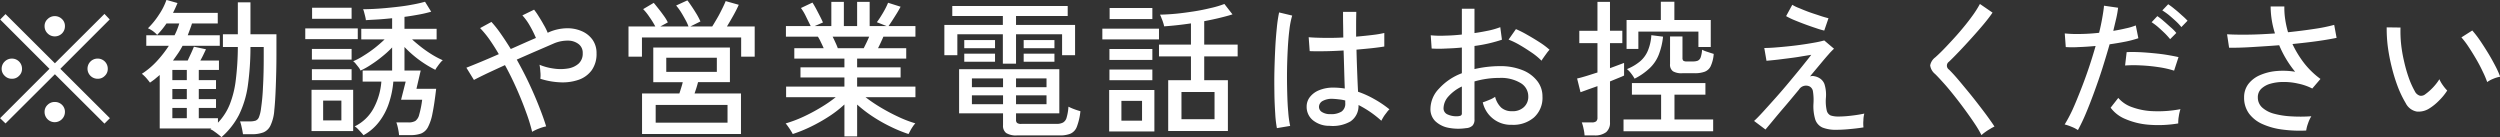 <svg xmlns="http://www.w3.org/2000/svg" width="271.4" height="14.9"><rect width="100%" height="100%" fill="#333333" stroke="none"/><path d="M11.93 12.83L6.55 7.47l5.36-5.36-.57-.6-5.38 5.36L.6 1.53l-.58.59 5.35 5.35-5.36 5.36.59.57 5.36-5.34 5.38 5.36zm-5.2-9.2a1.1 1.1 0 00.32-.79 1.025 1.025 0 00-.32-.77 1.1 1.1 0 00-.79-.32 1.091 1.091 0 00-.77.32 1 1 0 00-.33.77 1.073 1.073 0 00.33.79 1.091 1.091 0 00.77.32 1.1 1.1 0 00.79-.32zm-4.66 4.6a1.013 1.013 0 00.32-.76 1.093 1.093 0 00-1.1-1.11 1.1 1.1 0 00-.78.32 1.073 1.073 0 00-.33.79 1.023 1.023 0 00.33.76 1.057 1.057 0 00.78.32 1.026 1.026 0 00.78-.32zm9.31 0a1.013 1.013 0 00.32-.76 1.093 1.093 0 00-1.1-1.11 1.093 1.093 0 00-1.1 1.11 1.093 1.093 0 001.1 1.08 1.026 1.026 0 00.78-.32zm-4.65 4.7a1.1 1.1 0 00.32-.78 1.041 1.041 0 00-.32-.77 1.094 1.094 0 00-.79-.31 1.081 1.081 0 00-.77.31 1.014 1.014 0 00-.33.77 1.1 1.1 0 001.89.78zm19.21-.45a10.629 10.629 0 00.96-3.14 30.359 30.359 0 00.29-4.24h1.44v1.02c0 1.2-.02 2.3-.08 3.31a21.787 21.787 0 01-.21 2.32 3.71 3.71 0 01-.23.97.659.659 0 01-.37.38 2.147 2.147 0 01-.63.08h-1.05a4.237 4.237 0 01.17.61c.07.29.11.55.15.78h.96a3.464 3.464 0 001.26-.2 1.483 1.483 0 00.78-.78 4.618 4.618 0 00.4-1.66c.07-.63.12-1.48.16-2.54s.07-2.22.07-3.44V3.72h-2.82V.25h-1.37v3.47H24.2V5.1h1.62a30.435 30.435 0 01-.22 3.56 10.617 10.617 0 01-.66 2.68 6.2 6.2 0 01-1.28 1.98v-.49h-2.08v-1.11h1.87v-.96h-1.87v-1.1h1.87V8.7h-1.87V7.59h2.19V6.57h-2.02q.18-.315.33-.63l.28-.59-1.31-.28c-.08.2-.18.44-.31.72s-.25.53-.36.78h-1.6c.19-.26.37-.52.55-.78s.34-.54.49-.82h4.04V3.83h-3.48c.08-.21.16-.42.24-.64s.16-.42.22-.64h2.8V1.4h-4.86c.09-.18.18-.36.26-.54s.16-.36.23-.53l-1.2-.34a6.888 6.888 0 01-.81 1.6 8.719 8.719 0 01-1.2 1.48 2.9 2.9 0 011 .72 8.738 8.738 0 001.01-1.24h1.39a7.743 7.743 0 01-.51 1.28h-3.07v1.14h2.45A12.586 12.586 0 0117 6.67a8.313 8.313 0 01-1.6 1.34 3.915 3.915 0 01.48.46c.18.21.31.37.4.5q.27-.18.54-.39c.17-.15.35-.29.52-.44v5.81h5.6c-.01.01-.03.02-.04.03a.133.133 0 00-.06.05 1.6 1.6 0 01.39.22c.16.11.31.22.46.34a2.946 2.946 0 01.35.3 8.2 8.2 0 001.9-2.41zm-7.23-.76h1.57v1.11h-1.57v-1.11zm0-2.06h1.57v1.1h-1.57v-1.1zm0-2.07h1.57V8.7h-1.57V7.59zm22.47 5.6a6.818 6.818 0 001.05-2.02 9.869 9.869 0 00.47-2.31h1.34l-.5 1.97h2.29a10.68 10.68 0 01-.32 1.61 1.186 1.186 0 01-.42.69 1.457 1.457 0 01-.76.16h-1.3a4.671 4.671 0 01.18.66 5.1 5.1 0 01.11.72h1.25a3.362 3.362 0 001.13-.17 1.478 1.478 0 00.75-.68 5.287 5.287 0 00.5-1.51c.14-.67.27-1.56.4-2.67h-2.14l.46-1.98h-1.76V5.1a12.067 12.067 0 003.35 2.48 2.146 2.146 0 01.22-.35c.1-.14.2-.28.31-.41a1.441 1.441 0 01.28-.28 9.55 9.55 0 01-1.13-.59 13.265 13.265 0 01-1.19-.82c-.38-.3-.72-.58-1.01-.85h2.66V3.13h-3.49v-1.3c.55-.07 1.07-.16 1.57-.25s.94-.2 1.33-.31L46.14.19a14.482 14.482 0 01-1.43.32c-.56.11-1.16.19-1.8.26s-1.25.13-1.86.17S39.9 1 39.42 1a2.48 2.48 0 01.11.33c.04.15.08.31.12.47a2.727 2.727 0 01.07.39c.41-.03.85-.05 1.34-.08s.99-.08 1.51-.13v1.15h-3.35v1.15h2.53c-.29.28-.63.58-1.02.89a12.919 12.919 0 01-1.23.86 7.422 7.422 0 01-1.16.62 1.349 1.349 0 01.28.27c.1.13.21.26.31.39a1.779 1.779 0 01.21.35A7.788 7.788 0 0040.31 7a12.269 12.269 0 001.2-.88 10.1 10.1 0 001.06-.97v2.51h-3.2v1.2h2.03a7.252 7.252 0 01-.84 2.89 4.621 4.621 0 01-2.06 1.97 1.407 1.407 0 01.32.25c.12.12.24.25.36.38a4.185 4.185 0 01.28.33 5.413 5.413 0 001.72-1.49zm-2.84 1.04V9.75h-4.52v4.48h4.52zm.5-9.98V3.08h-5.7v1.17h5.7zm-.67-2.21V.84h-4.29v1.2h4.29zm0 6.66V7.51h-4.31V8.7h4.31zm0-2.23V5.31h-4.31v1.16h4.31zm-3.09 4.45h1.98v2.15h-1.98v-2.15zm23.42 3.04a4.475 4.475 0 01.79-.24c-.2-.66-.47-1.4-.79-2.21S57.82 9.87 57.41 9s-.85-1.7-1.31-2.53c.77-.34 1.52-.67 2.24-.98s1.32-.57 1.8-.78a3.828 3.828 0 011.55-.3 1.865 1.865 0 011.13.38 1.173 1.173 0 01.44.98 1.454 1.454 0 01-.46 1.15 2.29 2.29 0 01-1.18.52 4.9 4.9 0 01-1.53 0 6.067 6.067 0 01-1.52-.41 5.476 5.476 0 01.09.76 3.168 3.168 0 010 .76 8.111 8.111 0 002.23.39 5.315 5.315 0 001.96-.29 2.949 2.949 0 001.39-1.03 3.025 3.025 0 00.52-1.83 2.477 2.477 0 00-.43-1.47 2.766 2.766 0 00-1.18-.94 3.873 3.873 0 00-1.66-.31 5.059 5.059 0 00-1.91.43l-.12.06a6.556 6.556 0 00-.44-.88c-.17-.31-.35-.61-.53-.89a7.747 7.747 0 00-.51-.74l-1.27.62a6.057 6.057 0 01.79 1.09 11.488 11.488 0 01.68 1.36c-.4.17-.84.36-1.31.57s-.94.42-1.42.63c-.35-.57-.71-1.12-1.06-1.62a11.931 11.931 0 00-1.04-1.32l-1.23.67a10.739 10.739 0 011.02 1.24c.34.49.68 1.02 1.01 1.59-.71.31-1.38.6-2.01.86s-1.12.46-1.51.61l.82 1.33q.48-.255 1.38-.69c.6-.28 1.27-.59 1.99-.92q.675 1.23 1.26 2.55c.39.88.73 1.72 1.02 2.53a18.875 18.875 0 01.67 2.16 4.58 4.58 0 01.73-.35zm21.94.59v-4.4H75.4c.06-.18.13-.38.2-.6s.13-.44.18-.63h3.46V5.16h-8.32v3.76h3.2c-.04.18-.1.39-.17.61s-.13.43-.2.62H69.7v4.4h10.74zm-10.75-8.4V4.07h10.77v2.08h1.47V2.87h-3.01c.23-.38.47-.79.71-1.22s.43-.81.57-1.13l-1.42-.4c-.08.2-.2.47-.36.79s-.33.67-.53 1.01-.39.67-.57.95h-2.37l1.09-.54a7.6 7.6 0 00-.38-.74c-.17-.28-.35-.57-.54-.85s-.35-.52-.5-.7L73.4.6a5.833 5.833 0 01.5.67c.17.27.33.55.48.83a4.682 4.682 0 01.36.77h-3.05l.81-.44a4.529 4.529 0 00-.41-.68c-.18-.25-.37-.51-.57-.76s-.38-.48-.55-.68l-1.15.68a5.819 5.819 0 01.68.85 9.771 9.771 0 01.64 1.03h-2.91v3.28h1.46zm1.49 5.24h7.8v1.93h-7.8v-1.93zm1.15-5.12h5.49V7.8h-5.49V6.27zm20.72 8.54v-3.46a14.207 14.207 0 001.66 1.28 16.934 16.934 0 001.95 1.11 15.2 15.2 0 001.97.81c.04-.08.11-.2.19-.36s.18-.31.28-.46a2.351 2.351 0 01.27-.34 12.683 12.683 0 01-1.87-.72 20.625 20.625 0 01-1.92-1.02 16.235 16.235 0 01-1.62-1.1h5.42V9.4h-6.33v-.99h4.72v-1.1h-4.72v-.95h5.33V5.23h-3.06c.1-.2.2-.4.3-.62s.2-.43.28-.63h3.48V2.83h-2.92c.12-.17.27-.39.43-.64s.32-.5.48-.76.29-.5.4-.7L96.41.3c-.08.19-.18.42-.32.68s-.29.52-.45.77a7.418 7.418 0 01-.45.66l1.06.42h-1.84V.2h-1.36v2.63h-1.44V.2h-1.36v2.63h-1.81l.9-.39q-.1-.24-.3-.63T88.62 1q-.225-.42-.42-.72l-1.25.59a5.542 5.542 0 01.56.95c.19.39.36.73.5 1.01h-2.69v1.15h3.47a4.6 4.6 0 01.32.59c.11.22.21.44.31.66h-3.19v1.13h5.44v.95H86.9v1.1h4.77v.99h-6.33v1.15h5.39a14.782 14.782 0 01-1.63 1.12 19.567 19.567 0 01-1.92 1.02 13.99 13.99 0 01-1.89.71 3.708 3.708 0 01.27.35q.165.225.3.45a3.034 3.034 0 01.2.35 15.421 15.421 0 001.99-.81 17.962 17.962 0 001.96-1.11 11.927 11.927 0 001.66-1.29v3.47h1.38zM90.7 4.63c-.1-.22-.2-.44-.31-.65h3.97c-.09.2-.18.41-.29.64s-.21.42-.3.61h-2.82a6.062 6.062 0 00-.25-.6zm24.35 10.07a3.024 3.024 0 001.14-.18 1.322 1.322 0 00.7-.73 6.513 6.513 0 00.4-1.72 6.5 6.5 0 01-.68-.22 5.877 5.877 0 01-.62-.27 5.249 5.249 0 01-.2 1.19.864.864 0 01-.4.54 1.508 1.508 0 01-.69.14h-3.81a.74.74 0 01-.47-.1.408.408 0 01-.12-.32v-.73h4.7V7.51h-10.88v4.79h4.77v1.29a.981.981 0 00.34.85 2.036 2.036 0 001.18.26h4.64zm-4.75-7.79V3.72h5v2.27h1.41V2.71h-6.41v-.97h5.61V.65h-12.53v1.09h5.49v.97h-6.35v3.28h1.41V3.72h4.94v3.19h1.43zm-4.79 3.44h3.38v.96h-3.38v-.96zm0-1.84h3.38v.96h-3.38v-.96zm4.79 1.84h3.31v.96h-3.31v-.96zm0-1.84h3.31v.96h-3.31v-.96zm-2.28-3.28v-.88h-3.34v.88h3.34zm6.45 0v-.88h-3.34v.88h3.34zm-6.45 1.47v-.87h-3.34v.87h3.34zm6.45 0v-.87h-3.34v.87h3.34zm18.83 7.52V8.71h-2.57V6.12h3.63V4.84h-3.63V2.3c.56-.11 1.11-.22 1.64-.35s1-.25 1.43-.39l-.88-1.13a10.25 10.25 0 01-1.48.44c-.58.14-1.2.27-1.86.37s-1.3.19-1.93.25-1.21.09-1.72.1a3.42 3.42 0 01.17.4 4.841 4.841 0 01.18.49 2.734 2.734 0 01.1.38c.86-.06 1.83-.16 2.91-.32v2.3h-3.47v1.28h3.47v2.59h-2.47v5.51h6.48zm-7.98.05v-4.5h-4.91v4.5h4.91zm2.94-4.28h3.59v2.95h-3.59V9.99zm-2.44-5.71V3.11h-6.15v1.17h6.15zm-.72-2.21V.87h-4.64v1.2h4.64zm0 4.44V5.32h-4.66v1.19h4.66zm0 2.2V7.55h-4.66v1.16h4.66zm-3.36 2.24h2.24v2.15h-2.24v-2.15zm24.87 2.23a2.026 2.026 0 00.87-1.78 11.269 11.269 0 012.48 1.71c.04-.09.12-.23.22-.4s.23-.33.36-.5a1.878 1.878 0 01.3-.34 11.5 11.5 0 00-1.68-1.13 10.227 10.227 0 00-1.73-.78c-.03-.56-.06-1.24-.09-2.02s-.06-1.64-.08-2.55c.64-.06 1.23-.11 1.76-.17s.96-.12 1.26-.17V3.58a10.72 10.72 0 01-1.23.21c-.56.07-1.16.13-1.83.19V2.64c0-.45.01-.9.02-1.35h-1.44c0 .48 0 .95.01 1.42s.01.93.02 1.36c-.73.04-1.44.05-2.12.04s-1.22-.03-1.64-.07l.11 1.51c.45.02 1 .02 1.66.01s1.33-.04 2.02-.08c.03.84.05 1.62.07 2.31s.04 1.31.06 1.82a8.008 8.008 0 00-1.21-.1 4 4 0 00-1.59.29 2.38 2.38 0 00-1 .75 1.662 1.662 0 00-.34 1.01 1.869 1.869 0 00.65 1.47 2.8 2.8 0 001.84.63 3.856 3.856 0 002.27-.48zm-6.55.49a10.875 10.875 0 01-.21-1.53c-.06-.63-.09-1.33-.11-2.1s-.03-1.56-.02-2.37.04-1.6.08-2.36.1-1.47.18-2.1a9.025 9.025 0 01.3-1.52l-1.42-.34a15.225 15.225 0 00-.25 1.69c-.07.68-.13 1.42-.17 2.23s-.07 1.63-.09 2.47-.01 1.66 0 2.45.05 1.52.09 2.16a12.084 12.084 0 00.18 1.56zm3.45-1.51a.653.653 0 01-.32-.58.739.739 0 01.4-.62 2.085 2.085 0 011.11-.23c.22.01.44.03.67.06a3.929 3.929 0 01.67.12v.27a1.032 1.032 0 01-.4.93 2.087 2.087 0 01-1.2.28 1.6 1.6 0 01-.93-.23zm16.35 1.47a.939.939 0 00.21-.68V8.84a10.137 10.137 0 011.29-.28 9.31 9.31 0 011.42-.1 4.106 4.106 0 012.29.55 1.671 1.671 0 01.84 1.45 1.511 1.511 0 01-.49 1.18 1.748 1.748 0 01-1.28.43 1.688 1.688 0 01-1.17-.39 2.438 2.438 0 01-.66-1.17 3.113 3.113 0 01-.65.34c-.29.12-.52.21-.69.26a3.114 3.114 0 003.17 2.44 3.442 3.442 0 002.39-.8 2.86 2.86 0 00.92-2.28 2.667 2.667 0 00-.57-1.68 3.762 3.762 0 00-1.61-1.18 6.418 6.418 0 00-2.49-.43 12.271 12.271 0 00-2.71.32V4.99a15.7 15.7 0 002.98-.68l-.18-1.36a8.7 8.7 0 01-1.22.36c-.49.1-1.01.2-1.58.28V.95h-1.37v2.8c-.64.07-1.26.11-1.85.12a10.48 10.48 0 01-1.53-.04l.1 1.44a13.511 13.511 0 001.56 0c.56-.02 1.13-.05 1.72-.11v2.79a6.362 6.362 0 00-2.49 1.68 3.2 3.2 0 00-.92 2.17 1.833 1.833 0 00.51 1.34 2.846 2.846 0 001.38.72 5.622 5.622 0 001.98.05 1.086 1.086 0 00.7-.28zm7.71-7.38c.11-.16.23-.32.35-.49a3.508 3.508 0 01.3-.36 8.4 8.4 0 00-1.08-.81c-.45-.29-.9-.56-1.36-.82a11.446 11.446 0 00-1.21-.61l-.8 1.14a8.3 8.3 0 011.25.61c.45.26.89.55 1.32.84a7.336 7.336 0 011.01.84 2.85 2.85 0 01.22-.34zm-10.43 6.17a.714.714 0 01-.43-.68 1.984 1.984 0 01.53-1.27 4.588 4.588 0 011.46-1.08v2.89a.272.272 0 01-.12.27 1.123 1.123 0 01-.36.07 2.292 2.292 0 01-1.08-.2zm15.96 2.28a1.952 1.952 0 001.26-.35 1.317 1.317 0 00.42-1.08V8.84l.88-.36c.28-.11.49-.2.65-.28V6.83c-.16.06-.37.14-.64.24s-.56.21-.89.33V4.68h1.34V3.34h-1.34V.2h-1.36v3.14h-1.97v1.34h1.97v3.19c-.43.13-.84.27-1.24.39s-.72.21-.97.26l.37 1.49c.15-.05.39-.14.72-.26s.71-.25 1.12-.4v3.41a.51.51 0 01-.15.42.776.776 0 01-.46.11h-1.09a4.028 4.028 0 01.19.68 4.317 4.317 0 01.11.73h1.08zm12.88-.45v-1.28h-4.2v-2.69h3.36V9.02h-7.98v1.26h3.17v2.69h-4.08v1.28h9.73zm-8.12-8.94V3.43h6.52V5.1h1.34V2.17h-3.95V.19h-1.47v1.98h-3.72v3.14h1.28zm6.12 2.64a3.133 3.133 0 001.04-.15 1.182 1.182 0 00.68-.59 3.755 3.755 0 00.34-1.36c-.17-.05-.39-.12-.65-.21a3.515 3.515 0 01-.61-.24 3.347 3.347 0 01-.16.84.64.64 0 01-.31.35 1.434 1.434 0 01-.51.08h-.66a.657.657 0 01-.4-.08.425.425 0 01-.09-.31V3.96h-1.35v2.99a.88.88 0 00.32.79 1.831 1.831 0 001.01.21h1.35zm-4.88-.56a4.029 4.029 0 00.97-1.44 7.5 7.5 0 00.47-1.97l-1.27-.16a5.148 5.148 0 01-.37 1.66 3.077 3.077 0 01-.84 1.17 5.266 5.266 0 01-1.44.85 2.55 2.55 0 01.45.47 4.024 4.024 0 01.38.57 6.821 6.821 0 001.65-1.15zm21.64 6.63c.56-.05 1.08-.11 1.56-.19a3.674 3.674 0 01-.01-.76 3.059 3.059 0 01.1-.74c-.24.05-.54.11-.89.16s-.69.09-1.04.12-.64.04-.9.04a2.6 2.6 0 01-.81-.11.772.772 0 01-.44-.55 4.554 4.554 0 01-.09-1.36 3.884 3.884 0 00-.16-1.51 1.285 1.285 0 00-.56-.65 1.511 1.511 0 00-.51-.19.819.819 0 00-.5.02c.38-.46.75-.9 1.1-1.32s.66-.79.93-1.09a7.087 7.087 0 01.58-.6l-1.06-.9a11.342 11.342 0 01-1.14.25 37.867 37.867 0 01-2.99.41c-.5.05-.96.09-1.38.12s-.76.04-1 .04l.24 1.39c.21-.02.52-.05.91-.09s.83-.1 1.31-.16.95-.12 1.42-.2.87-.14 1.22-.2c-.26.35-.61.78-1.02 1.29s-.87 1.06-1.36 1.65-.98 1.16-1.47 1.71-.95 1.06-1.36 1.51-.74.79-1 1.02l1.24.93c.2-.24.49-.58.86-1.03s.8-.96 1.29-1.53.98-1.17 1.49-1.78a.9.9 0 011.12-.35.719.719 0 01.39.53 5.976 5.976 0 01.06 1.34 4.965 4.965 0 00.2 1.75 1.464 1.464 0 00.79.86 3.866 3.866 0 001.49.24c.38 0 .84-.02 1.39-.07zM198.5 1.98c-.23-.06-.54-.14-.92-.27s-.78-.25-1.19-.4-.77-.3-1.1-.44a4.03 4.03 0 01-.72-.35l-.67 1.23a7.627 7.627 0 00.81.4 33.195 33.195 0 002.42.9 9.451 9.451 0 00.91.27zm17 12.37a5.35 5.35 0 01.56-.36 3.2 3.2 0 01.46-.25c-.18-.29-.43-.64-.74-1.07s-.65-.87-1.02-1.35-.75-.96-1.14-1.43-.75-.91-1.1-1.32-.66-.74-.93-1.01a.518.518 0 01-.01-.86c.33-.31.71-.7 1.15-1.16s.89-.95 1.35-1.46.89-1 1.29-1.48.71-.89.94-1.23l-1.37-.94a11.3 11.3 0 01-.9 1.4c-.39.54-.83 1.08-1.3 1.63s-.95 1.06-1.41 1.55-.87.89-1.23 1.21a1.414 1.414 0 00-.56.88 1.452 1.452 0 00.53.93c.27.26.58.6.95 1.01s.74.86 1.13 1.35.78 1 1.16 1.52.73 1.01 1.04 1.48a12.1 12.1 0 01.76 1.28 3.04 3.04 0 01.39-.32zm10.94-2.03c.3-.71.6-1.48.91-2.33s.61-1.7.89-2.59.54-1.75.78-2.59q.945-.135 1.77-.3a11.893 11.893 0 001.35-.36l-.28-1.39a6.141 6.141 0 01-1.08.32c-.42.1-.87.19-1.36.27.11-.48.22-.93.32-1.36s.16-.81.2-1.15l-1.53-.22c-.03.38-.1.82-.19 1.33s-.2 1.04-.34 1.61c-.71.08-1.4.12-2.06.13a13.852 13.852 0 01-1.67-.06l.11 1.48a11.247 11.247 0 001.43 0c.57-.02 1.18-.06 1.81-.12a50.794 50.794 0 01-1.64 4.84c-.3.76-.59 1.47-.88 2.11a15.314 15.314 0 01-.84 1.57 5.371 5.371 0 01.74.25 3.735 3.735 0 01.7.36 19.462 19.462 0 00.86-1.8zm10.09.31a4.554 4.554 0 01.18-.78 12.8 12.8 0 01-2.94.22 7.365 7.365 0 01-2.32-.44 3.463 3.463 0 01-1.49-1l-.83 1.06a3.74 3.74 0 001.6 1.23 7.953 7.953 0 002.54.62 13.063 13.063 0 003.2-.14 3.84 3.84 0 01.06-.77zm-.03-6.43c-.35-.08-.77-.16-1.25-.24s-1-.14-1.53-.19-1.05-.09-1.54-.11-.93-.02-1.31 0l-.17 1.45a13.526 13.526 0 011.7-.01 18.193 18.193 0 011.94.19 10.518 10.518 0 011.68.38zm.98-3.95a7.526 7.526 0 00-.62-.59c-.26-.24-.52-.47-.8-.69a7.442 7.442 0 00-.68-.51l-.64.67a7.327 7.327 0 01.71.5q.375.315.75.66a5.853 5.853 0 01.61.65zm-1.22 1.33a4.173 4.173 0 00-.6-.61c-.26-.23-.52-.47-.79-.7a6.258 6.258 0 00-.67-.52l-.62.66a7.047 7.047 0 01.68.51c.25.22.49.44.73.67a8.179 8.179 0 01.6.66zm14.3 9.82a3.579 3.579 0 01.36-.78 16.494 16.494 0 01-2.22.01 8.862 8.862 0 01-1.85-.29 3.117 3.117 0 01-1.27-.67 1.466 1.466 0 01-.47-1.1 1.259 1.259 0 01.37-.93 2.369 2.369 0 01.99-.55 5.042 5.042 0 011.4-.19 6.726 6.726 0 011.59.17 6.008 6.008 0 011.56.54l.89-1.04a8.967 8.967 0 01-1.77-1.71 11.14 11.14 0 01-1.27-2.08c.97-.1 1.88-.2 2.73-.32s1.53-.24 2.06-.35l-.26-1.41a17.757 17.757 0 01-2.11.43c-.9.14-1.86.26-2.9.37a10.174 10.174 0 01-.31-1.41 8.182 8.182 0 01-.09-1.39h-1.49a9.844 9.844 0 00.47 2.93c-1 .07-1.96.12-2.88.13s-1.69 0-2.32-.04l.22 1.46c.68.01 1.51-.01 2.47-.07s1.96-.12 2.97-.2a11.488 11.488 0 001.73 2.88 8.037 8.037 0 00-2.12-.07 5.737 5.737 0 00-1.77.47 3.153 3.153 0 00-1.21.96 2.372 2.372 0 00-.44 1.42 2.9 2.9 0 00.55 1.78 3.689 3.689 0 001.49 1.14 7.589 7.589 0 002.16.58 14.1 14.1 0 002.54.1 3.811 3.811 0 01.2-.77zm14.21-2.47a6.221 6.221 0 00.9-1.1 4.6 4.6 0 01-.47-.57 3.385 3.385 0 01-.38-.66 5.52 5.52 0 01-.69.89 5.853 5.853 0 01-.84.74.726.726 0 01-.58.16.9.9 0 01-.56-.49 9.217 9.217 0 01-.66-1.47 15.758 15.758 0 01-.51-1.8 15.386 15.386 0 01-.32-1.88 13.438 13.438 0 01-.06-1.76l-1.5-.02a15.429 15.429 0 00.12 2.09 20.063 20.063 0 00.43 2.24 18.317 18.317 0 00.66 2.13 11.548 11.548 0 00.85 1.76 1.688 1.688 0 001.2.92 2.167 2.167 0 001.34-.32 5.6 5.6 0 001.07-.86zm5.88-2.37a3.362 3.362 0 01.77-.23 9.826 9.826 0 00-.51-1.14c-.23-.44-.49-.92-.79-1.41s-.6-.96-.9-1.4a10.678 10.678 0 00-.83-1.07l-1.18.75a8.513 8.513 0 01.76 1q.42.63.84 1.35c.28.48.52.94.73 1.39a9.928 9.928 0 01.47 1.11 2.868 2.868 0 01.64-.35z" fill="#fff" fill-rule="evenodd"/></svg>